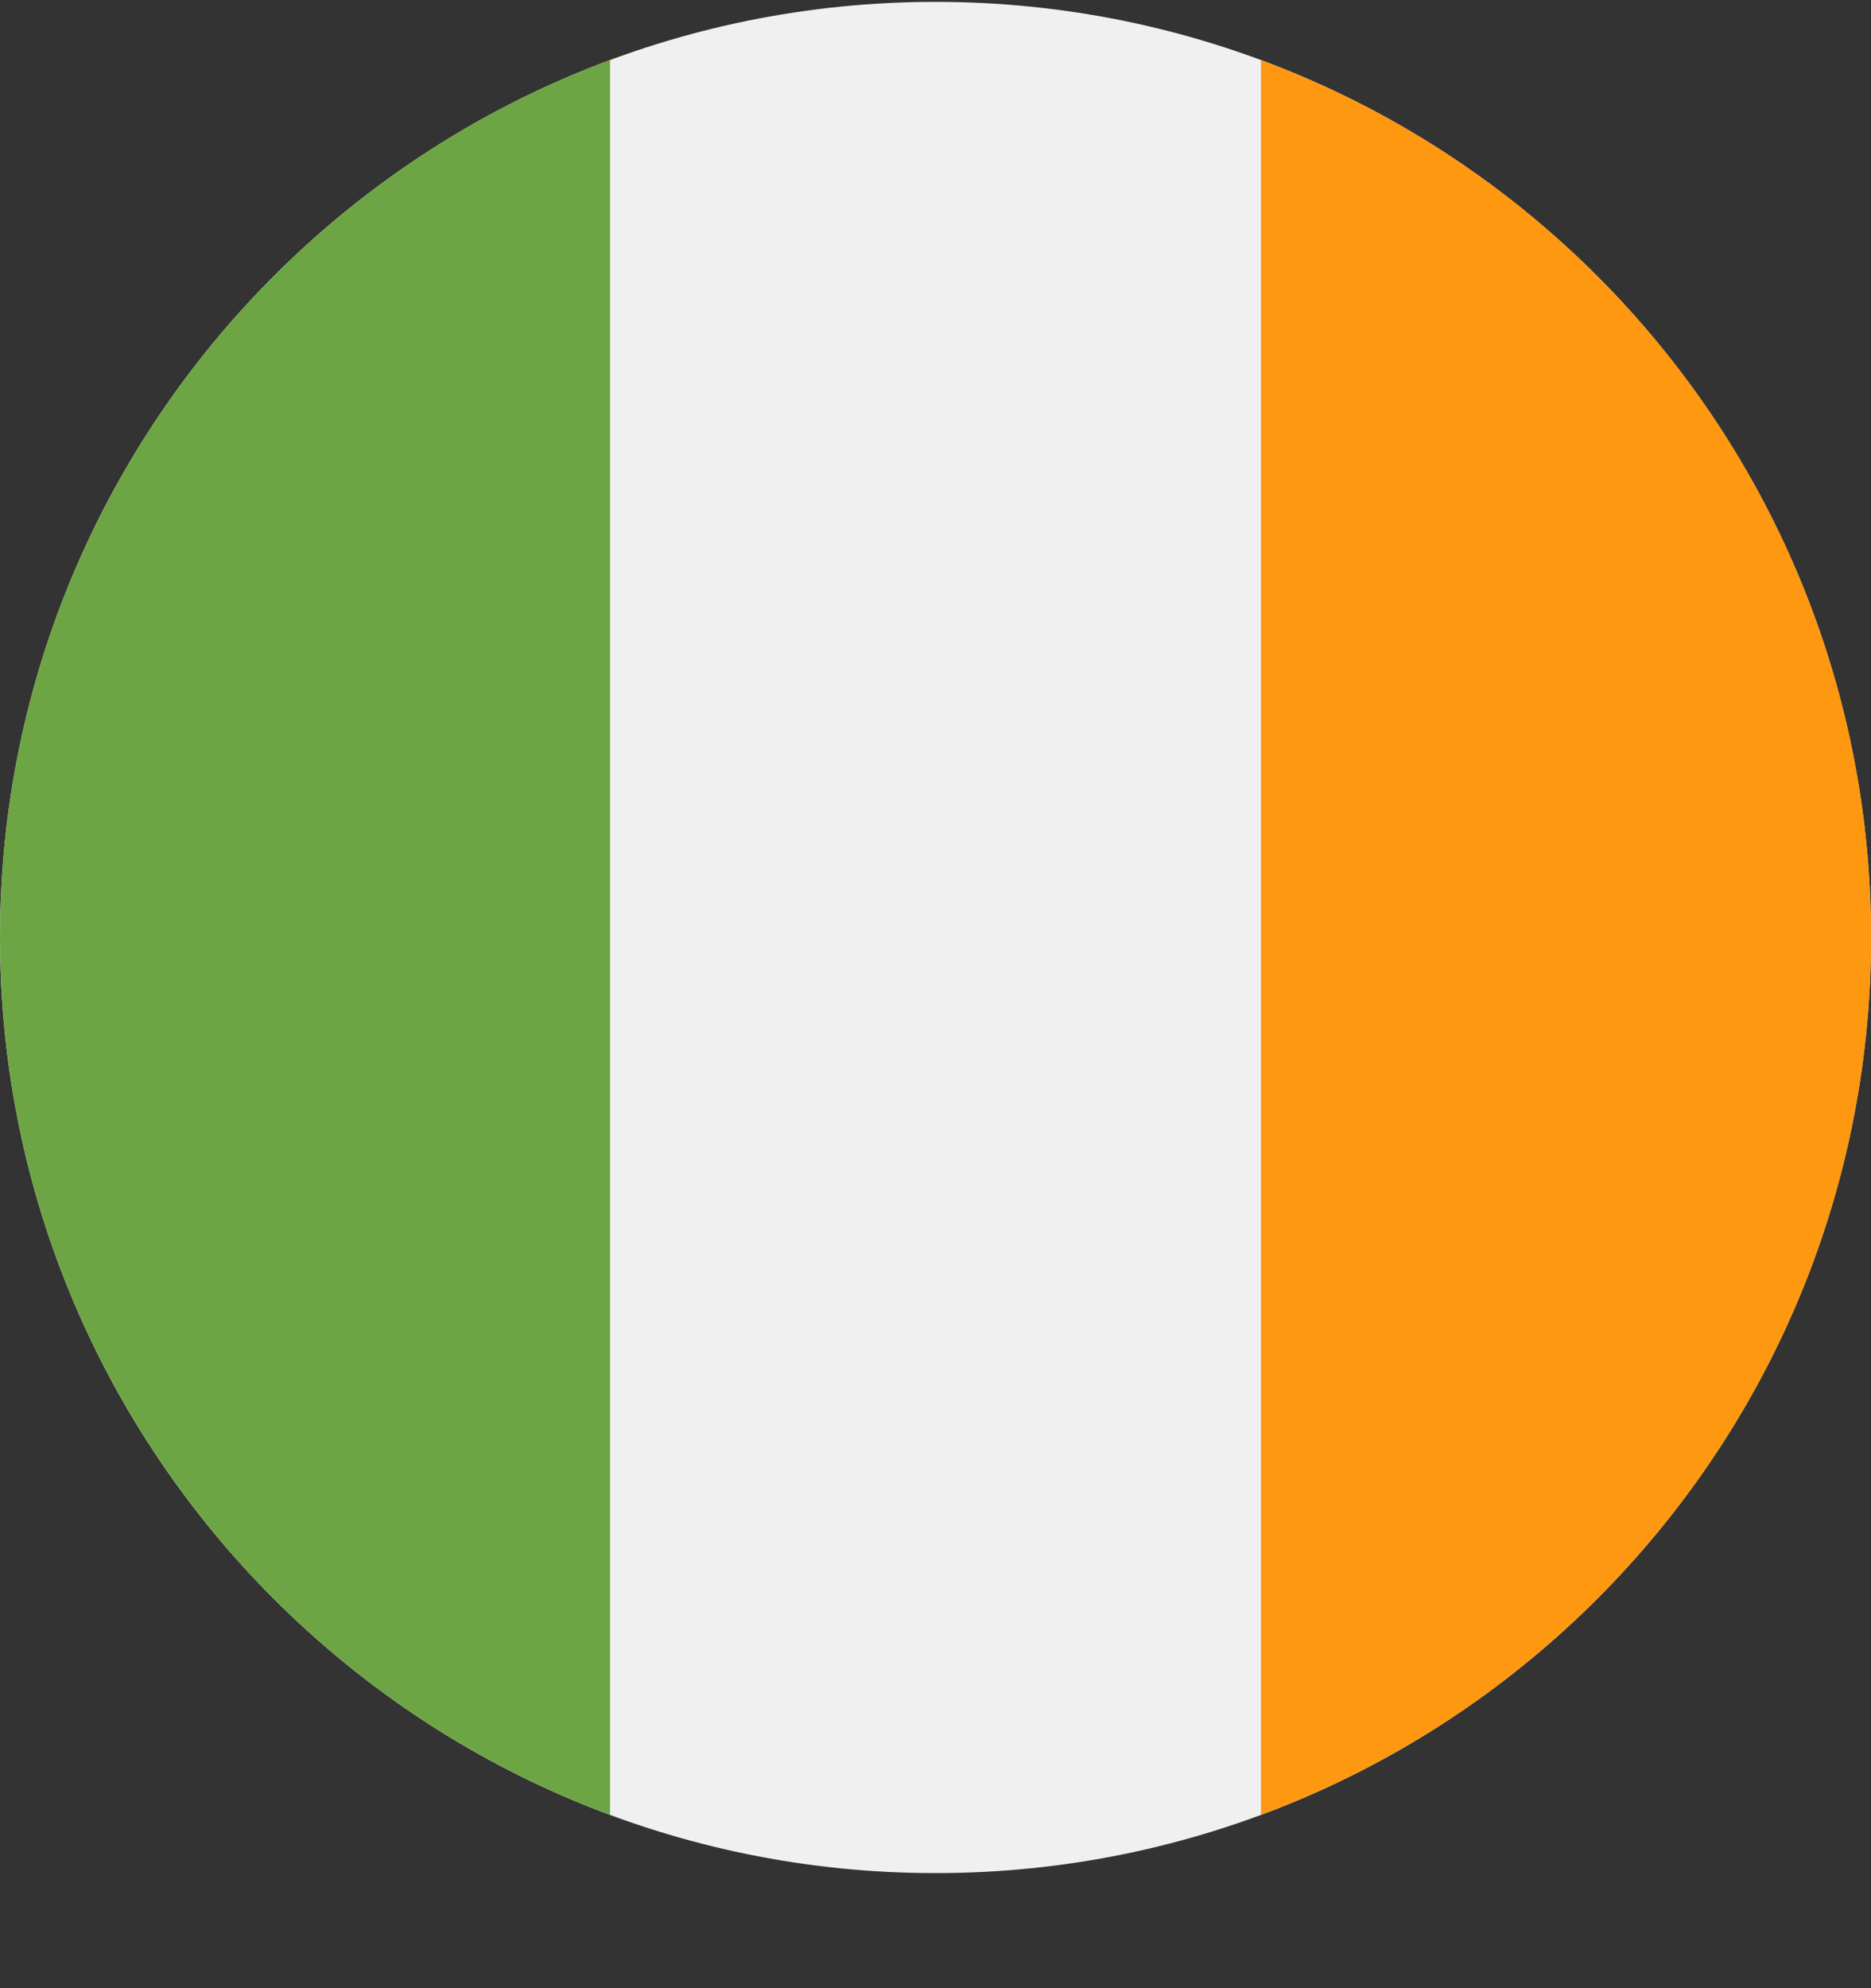 <svg width="16" height="17" viewBox="0 0 16 17" fill="none" xmlns="http://www.w3.org/2000/svg">
<rect x="0" y="0" width="16" height="17" fill="#333333" stroke="none"/>
<g clip-path="url(#clip0_775_17795)">
<path d="M8 16.016C12.418 16.016 16 12.434 16 8.016C16 3.597 12.418 0.016 8 0.016C3.582 0.016 0 3.597 0 8.016C0 12.434 3.582 16.016 8 16.016Z" fill="#F0F0F0"/>
<path d="M16.001 8.015C16.001 4.575 13.83 1.643 10.783 0.513V15.518C13.83 14.387 16.001 11.455 16.001 8.015Z" fill="#FF9811"/>
<path d="M0 8.015C0 11.455 2.171 14.387 5.217 15.518V0.513C2.171 1.643 0 4.576 0 8.015Z" fill="#6DA544"/>
</g>
<defs>
<clipPath id="clip0_775_17795">
<rect width="16" height="16" fill="white" transform="translate(0 0.016)"/>
</clipPath>
</defs>
</svg>
